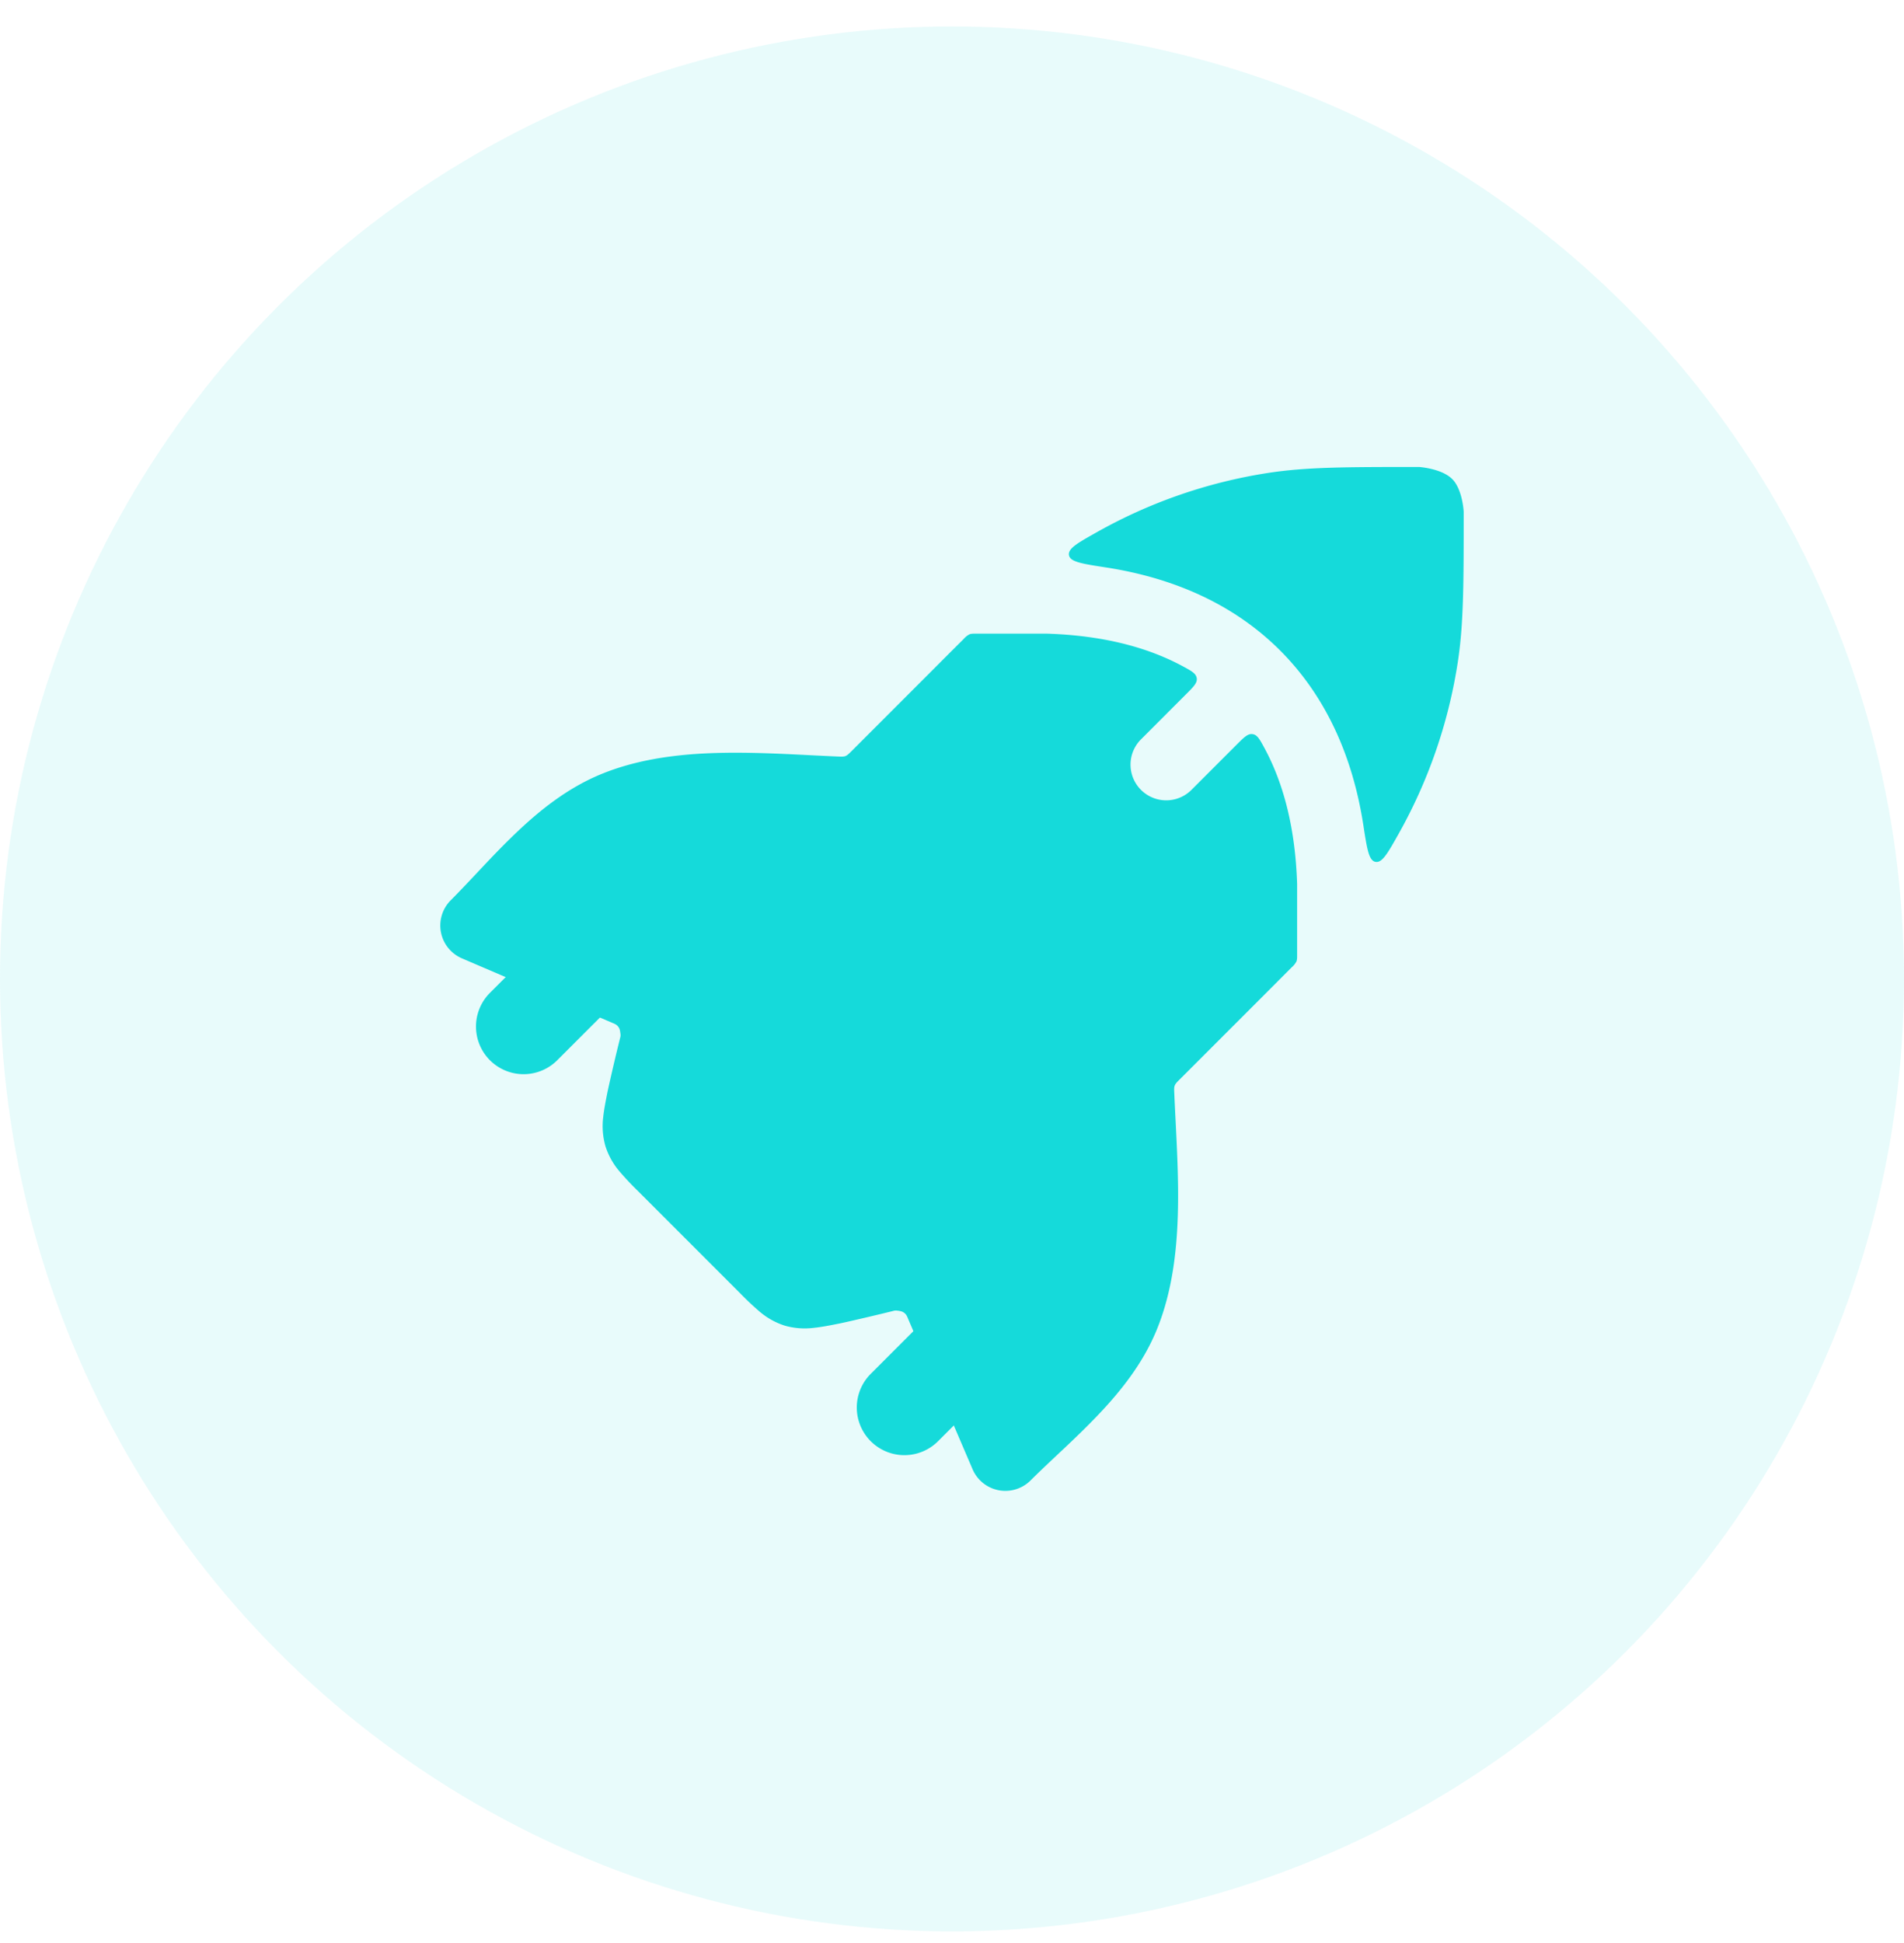 <svg width="50" height="51" fill="none" xmlns="http://www.w3.org/2000/svg"><circle opacity=".1" cx="25" cy="25.695" r="25" fill="#15DADA"/><path d="M38.143 12.582c-.274-.286-.878-.325-.879-.325-1.901 0-2.963 0-3.985.16a13.31 13.31 0 0 0-4.474 1.551c-.51.287-.765.43-.733.606.032.175.34.223.957.318 1.903.292 3.476 1.042 4.647 2.242 1.154 1.183 1.849 2.73 2.127 4.53.095.618.143.926.318.958.175.032.319-.223.606-.733a13.314 13.314 0 0 0 1.55-4.474c.16-1.021.16-2.083.16-3.984 0-.001-.027-.571-.294-.85z" fill="#15DADA"/><path d="M34.063 25.04c0 .102 0 .153-.019.198a.527.527 0 0 1-.125.154l-.745.747-2.191 2.19c-.076.076-.114.114-.133.163-.02.05-.017.102-.012.209.01.238.022.495.035.738.028.566.059 1.17.064 1.771.01 1.218-.082 2.54-.568 3.713-.367.886-.959 1.618-1.555 2.24-.3.314-.611.611-.907.89-.252.236-.62.582-.843.805a.937.937 0 0 1-1.524-.294l-1.697-3.958a.58.58 0 0 0-.04-.085.25.25 0 0 0-.129-.099.538.538 0 0 0-.093-.018l-.036-.004a.24.24 0 0 0-.064.003l-.038.01c-.304.077-1.195.286-1.386.324-.241.048-.48.096-.69.117a1.906 1.906 0 0 1-.76-.059 1.903 1.903 0 0 1-.664-.372 7.657 7.657 0 0 1-.509-.48l-2.682-2.682a7.61 7.61 0 0 1-.48-.51 1.902 1.902 0 0 1-.372-.664 1.906 1.906 0 0 1-.06-.759c.022-.21.07-.45.118-.69a52.349 52.349 0 0 1 .334-1.424.24.24 0 0 0 .003-.064c0-.009-.002-.018-.005-.037a.564.564 0 0 0-.017-.092.25.25 0 0 0-.099-.129.552.552 0 0 0-.085-.04l-3.958-1.697a.938.938 0 0 1-.294-1.525c.223-.223.569-.59.805-.842.279-.296.576-.608.89-.907.622-.596 1.354-1.188 2.24-1.555 1.174-.487 2.495-.578 3.713-.568.602.005 1.205.035 1.771.064.243.012.5.025.738.035.106.005.16.007.209-.012.048-.02.086-.057.163-.133l2.19-2.19c.271-.272.518-.519.746-.745a.525.525 0 0 1 .154-.126c.046-.019.096-.019.198-.019h1.832c1.456.045 2.637.35 3.572.855.234.126.35.19.369.314.018.124-.082.224-.282.423l-1.182 1.183a.937.937 0 1 0 1.325 1.326l1.182-1.182c.2-.2.3-.3.424-.281.124.018.187.135.314.37.513.951.811 2.14.855 3.569v1.832z" fill="#15DADA"/><path fill-rule="evenodd" clip-rule="evenodd" d="M15.884 24.81a1.25 1.25 0 0 1 0 1.769l-1.25 1.25a1.25 1.25 0 0 1-1.768-1.768l1.25-1.25a1.25 1.25 0 0 1 1.768 0zm10 10a1.25 1.25 0 0 1 0 1.769l-1.25 1.25a1.25 1.25 0 0 1-1.768-1.768l1.25-1.25a1.25 1.25 0 0 1 1.768 0z" fill="#15DADA"/></svg>